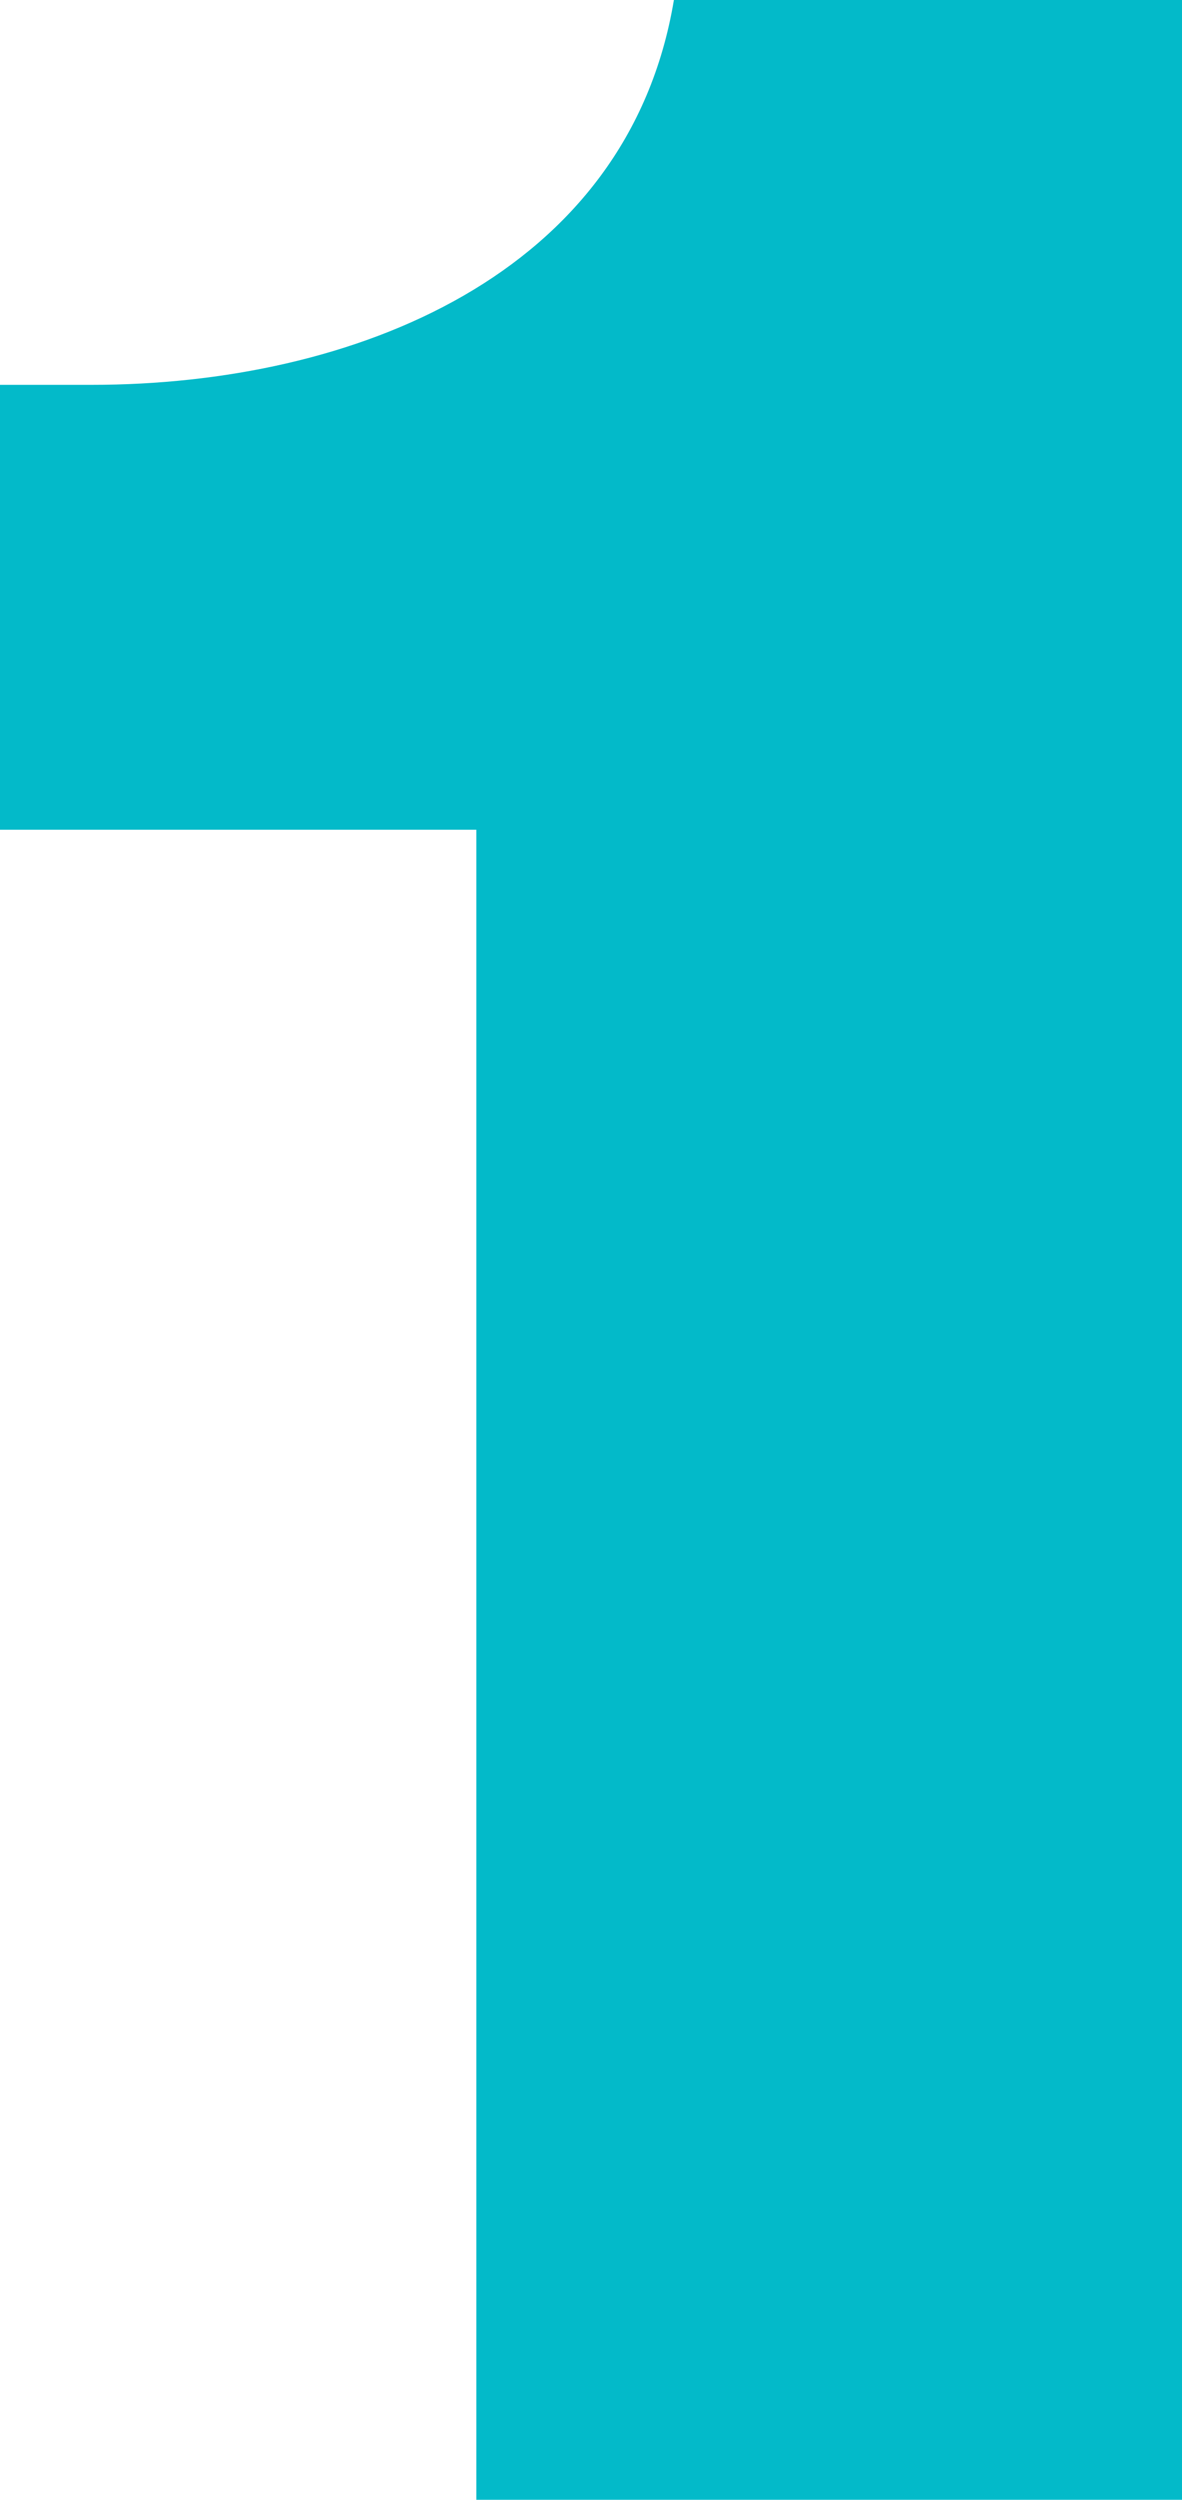 <svg xmlns="http://www.w3.org/2000/svg" xmlns:xlink="http://www.w3.org/1999/xlink" width="98.433" height="208.031" viewBox="0 0 98.433 208.031">
  <defs>
    <clipPath id="clip-path">
      <path id="Path_2623" data-name="Path 2623" d="M0,87.462H98.433V-120.569H0Z" transform="translate(0 120.569)" fill="none"/>
    </clipPath>
  </defs>
  <g id="Group_6281" data-name="Group 6281" transform="translate(0 120.569)">
    <g id="Group_6280" data-name="Group 6280" transform="translate(0 -120.569)" clip-path="url(#clip-path)">
      <g id="Group_6279" data-name="Group 6279" transform="translate(0 -0.001)">
        <path id="Path_2622" data-name="Path 2622" d="M41.384,0H-.928C-4.747,22.919-27.667,32.027-49.409,32.027h-7.64V69.051h39.667v138.98H41.384Z" transform="translate(57.049)" fill="#03bac9"/>
      </g>
    </g>
  </g>
</svg>
